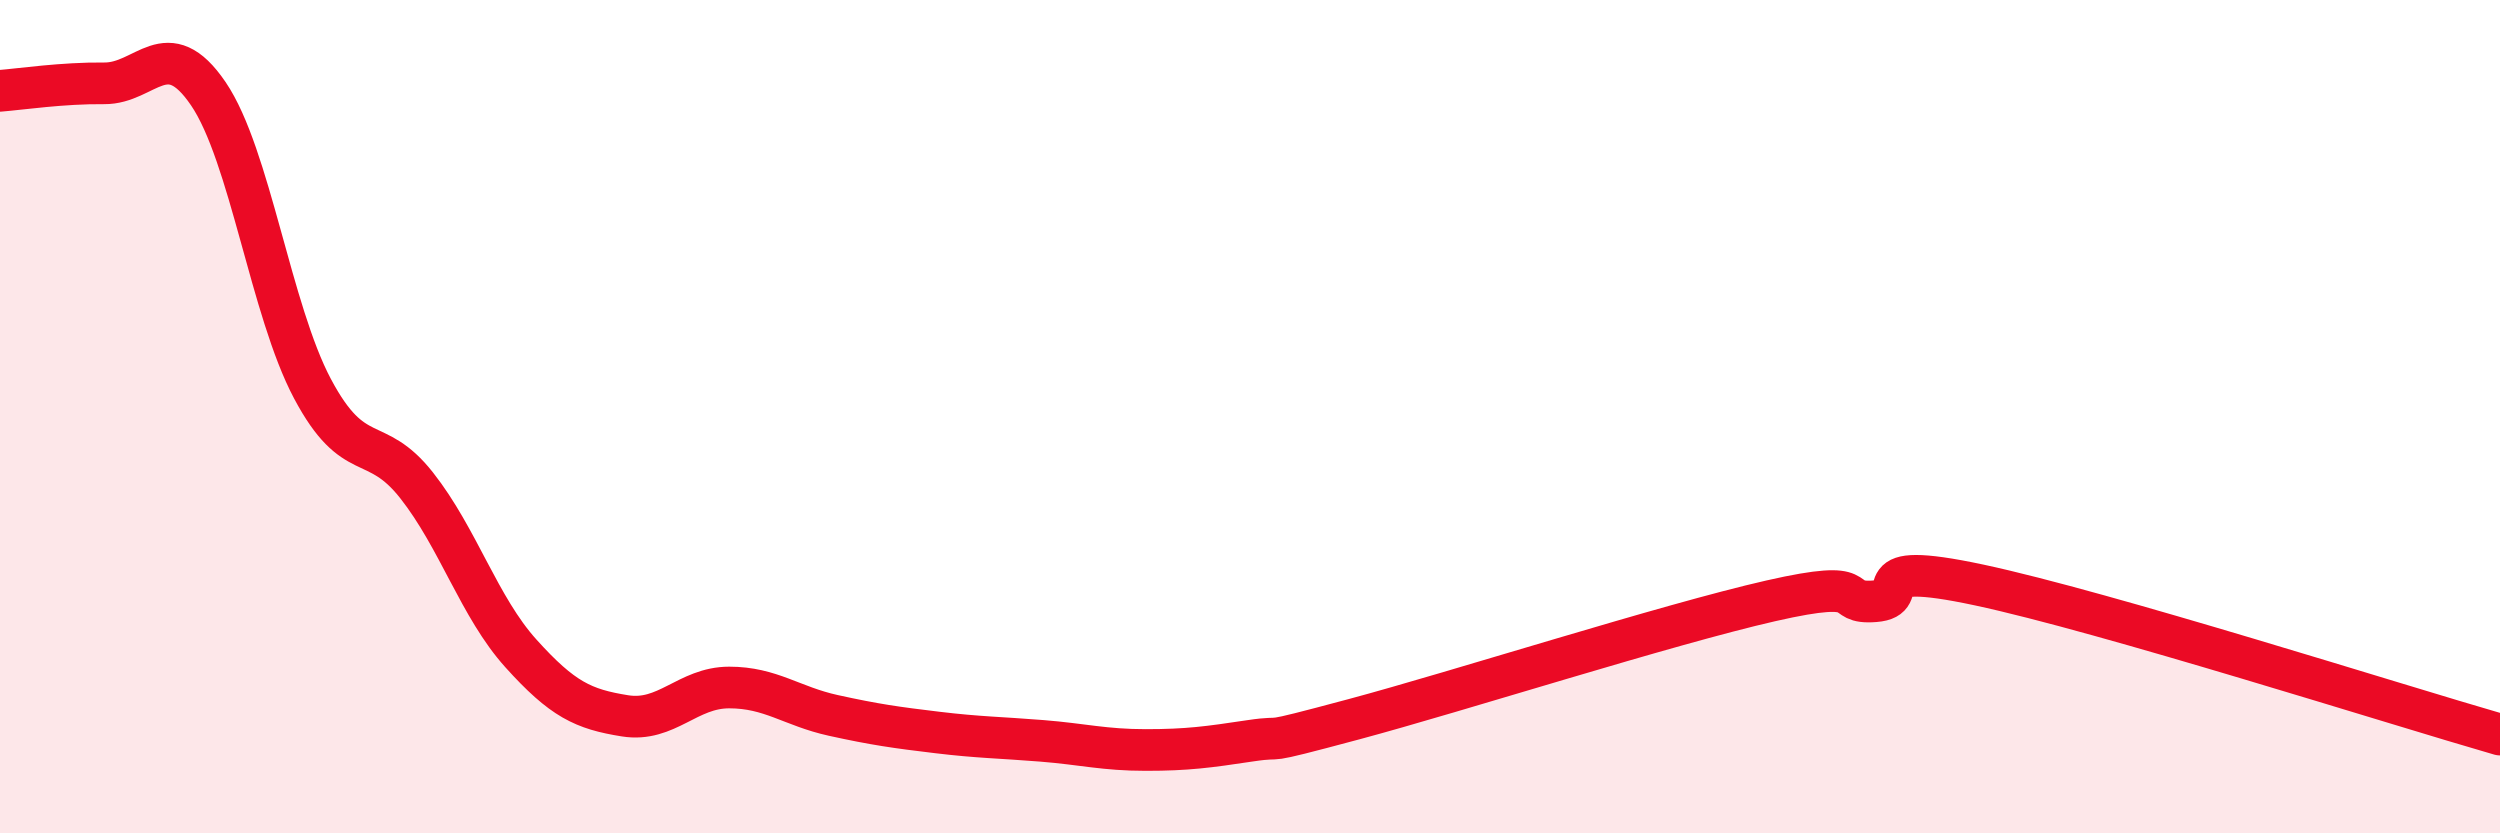 
    <svg width="60" height="20" viewBox="0 0 60 20" xmlns="http://www.w3.org/2000/svg">
      <path
        d="M 0,2.18 C 0.5,2.14 1.5,1.99 2.5,2 C 3.5,2.01 4,0.78 5,2.25 C 6,3.72 6.5,7.45 7.5,9.33 C 8.5,11.21 9,10.38 10,11.65 C 11,12.92 11.5,14.57 12.5,15.68 C 13.5,16.79 14,17.02 15,17.18 C 16,17.34 16.5,16.5 17.5,16.5 C 18.5,16.5 19,16.95 20,17.17 C 21,17.39 21.5,17.46 22.5,17.58 C 23.5,17.7 24,17.7 25,17.78 C 26,17.86 26.5,18 27.5,18 C 28.5,18 29,17.93 30,17.78 C 31,17.63 30,17.93 32.5,17.26 C 35,16.59 40,14.99 42.5,14.42 C 45,13.85 44,14.51 45,14.43 C 46,14.35 44.5,13.4 47.5,14.04 C 50.5,14.68 57.5,16.91 60,17.63L60 20L0 20Z"
        fill="#EB0A25"
        opacity="0.1"
        stroke-linecap="round"
        stroke-linejoin="round"
      />
      <path
        d="M 0,2.18 C 0.5,2.14 1.5,1.99 2.5,2 C 3.5,2.01 4,0.78 5,2.25 C 6,3.72 6.5,7.45 7.5,9.33 C 8.5,11.21 9,10.38 10,11.65 C 11,12.92 11.5,14.57 12.5,15.68 C 13.5,16.79 14,17.02 15,17.18 C 16,17.34 16.5,16.5 17.5,16.5 C 18.5,16.5 19,16.95 20,17.17 C 21,17.39 21.5,17.46 22.5,17.58 C 23.5,17.7 24,17.7 25,17.78 C 26,17.86 26.5,18 27.5,18 C 28.5,18 29,17.93 30,17.78 C 31,17.63 30,17.93 32.5,17.26 C 35,16.59 40,14.99 42.5,14.42 C 45,13.85 44,14.51 45,14.43 C 46,14.35 44.5,13.4 47.5,14.04 C 50.5,14.68 57.5,16.91 60,17.63"
        stroke="#EB0A25"
        stroke-width="1"
        fill="none"
        stroke-linecap="round"
        stroke-linejoin="round"
      />
    </svg>
  